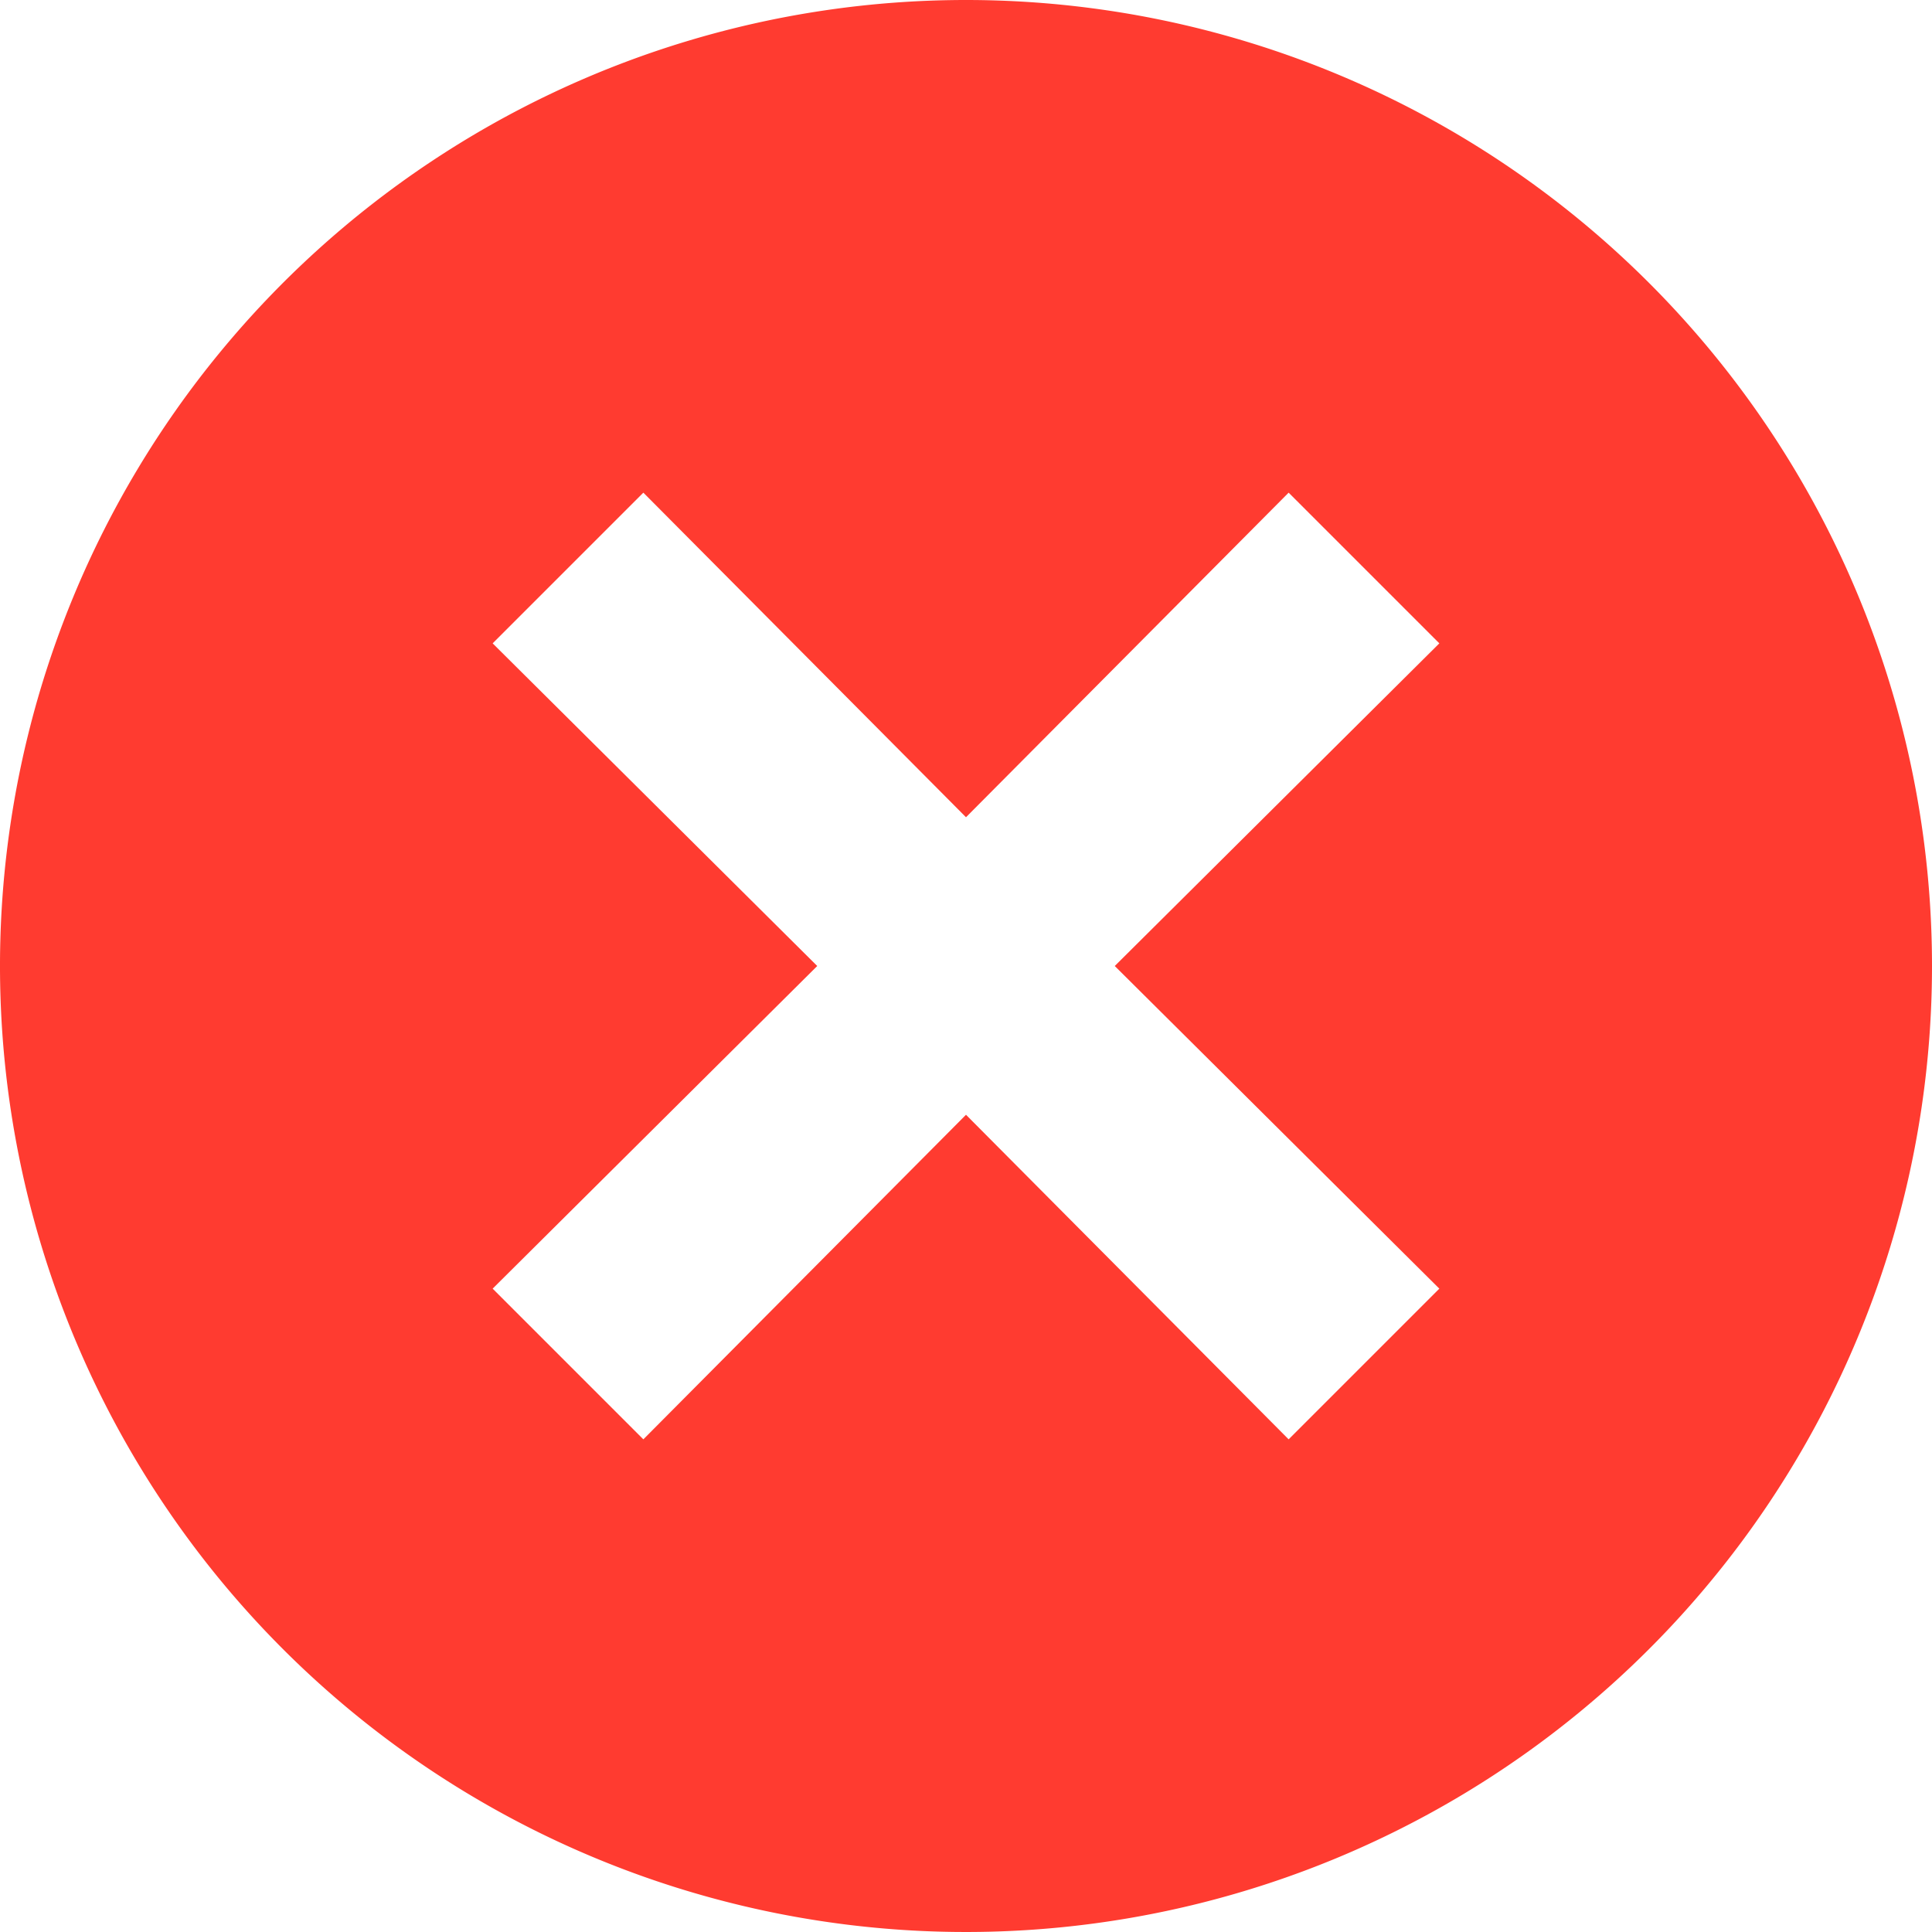 <svg xmlns="http://www.w3.org/2000/svg" width="10" height="10" viewBox="0 0 10 10"><defs><style>.cls-1{fill:#ff3b30;}</style></defs><g id="Layer_2" data-name="Layer 2"><g id="Layer_1-2" data-name="Layer 1"><path class="cls-1" d="M5,0a5,5,0,1,0,5,5A5,5,0,0,0,5,0ZM7.45,6.67l-.78.78L5,5.77,3.33,7.45l-.78-.78L4.23,5,2.55,3.33l.78-.78L5,4.23,6.67,2.55l.78.78L5.77,5Z"/></g></g></svg>